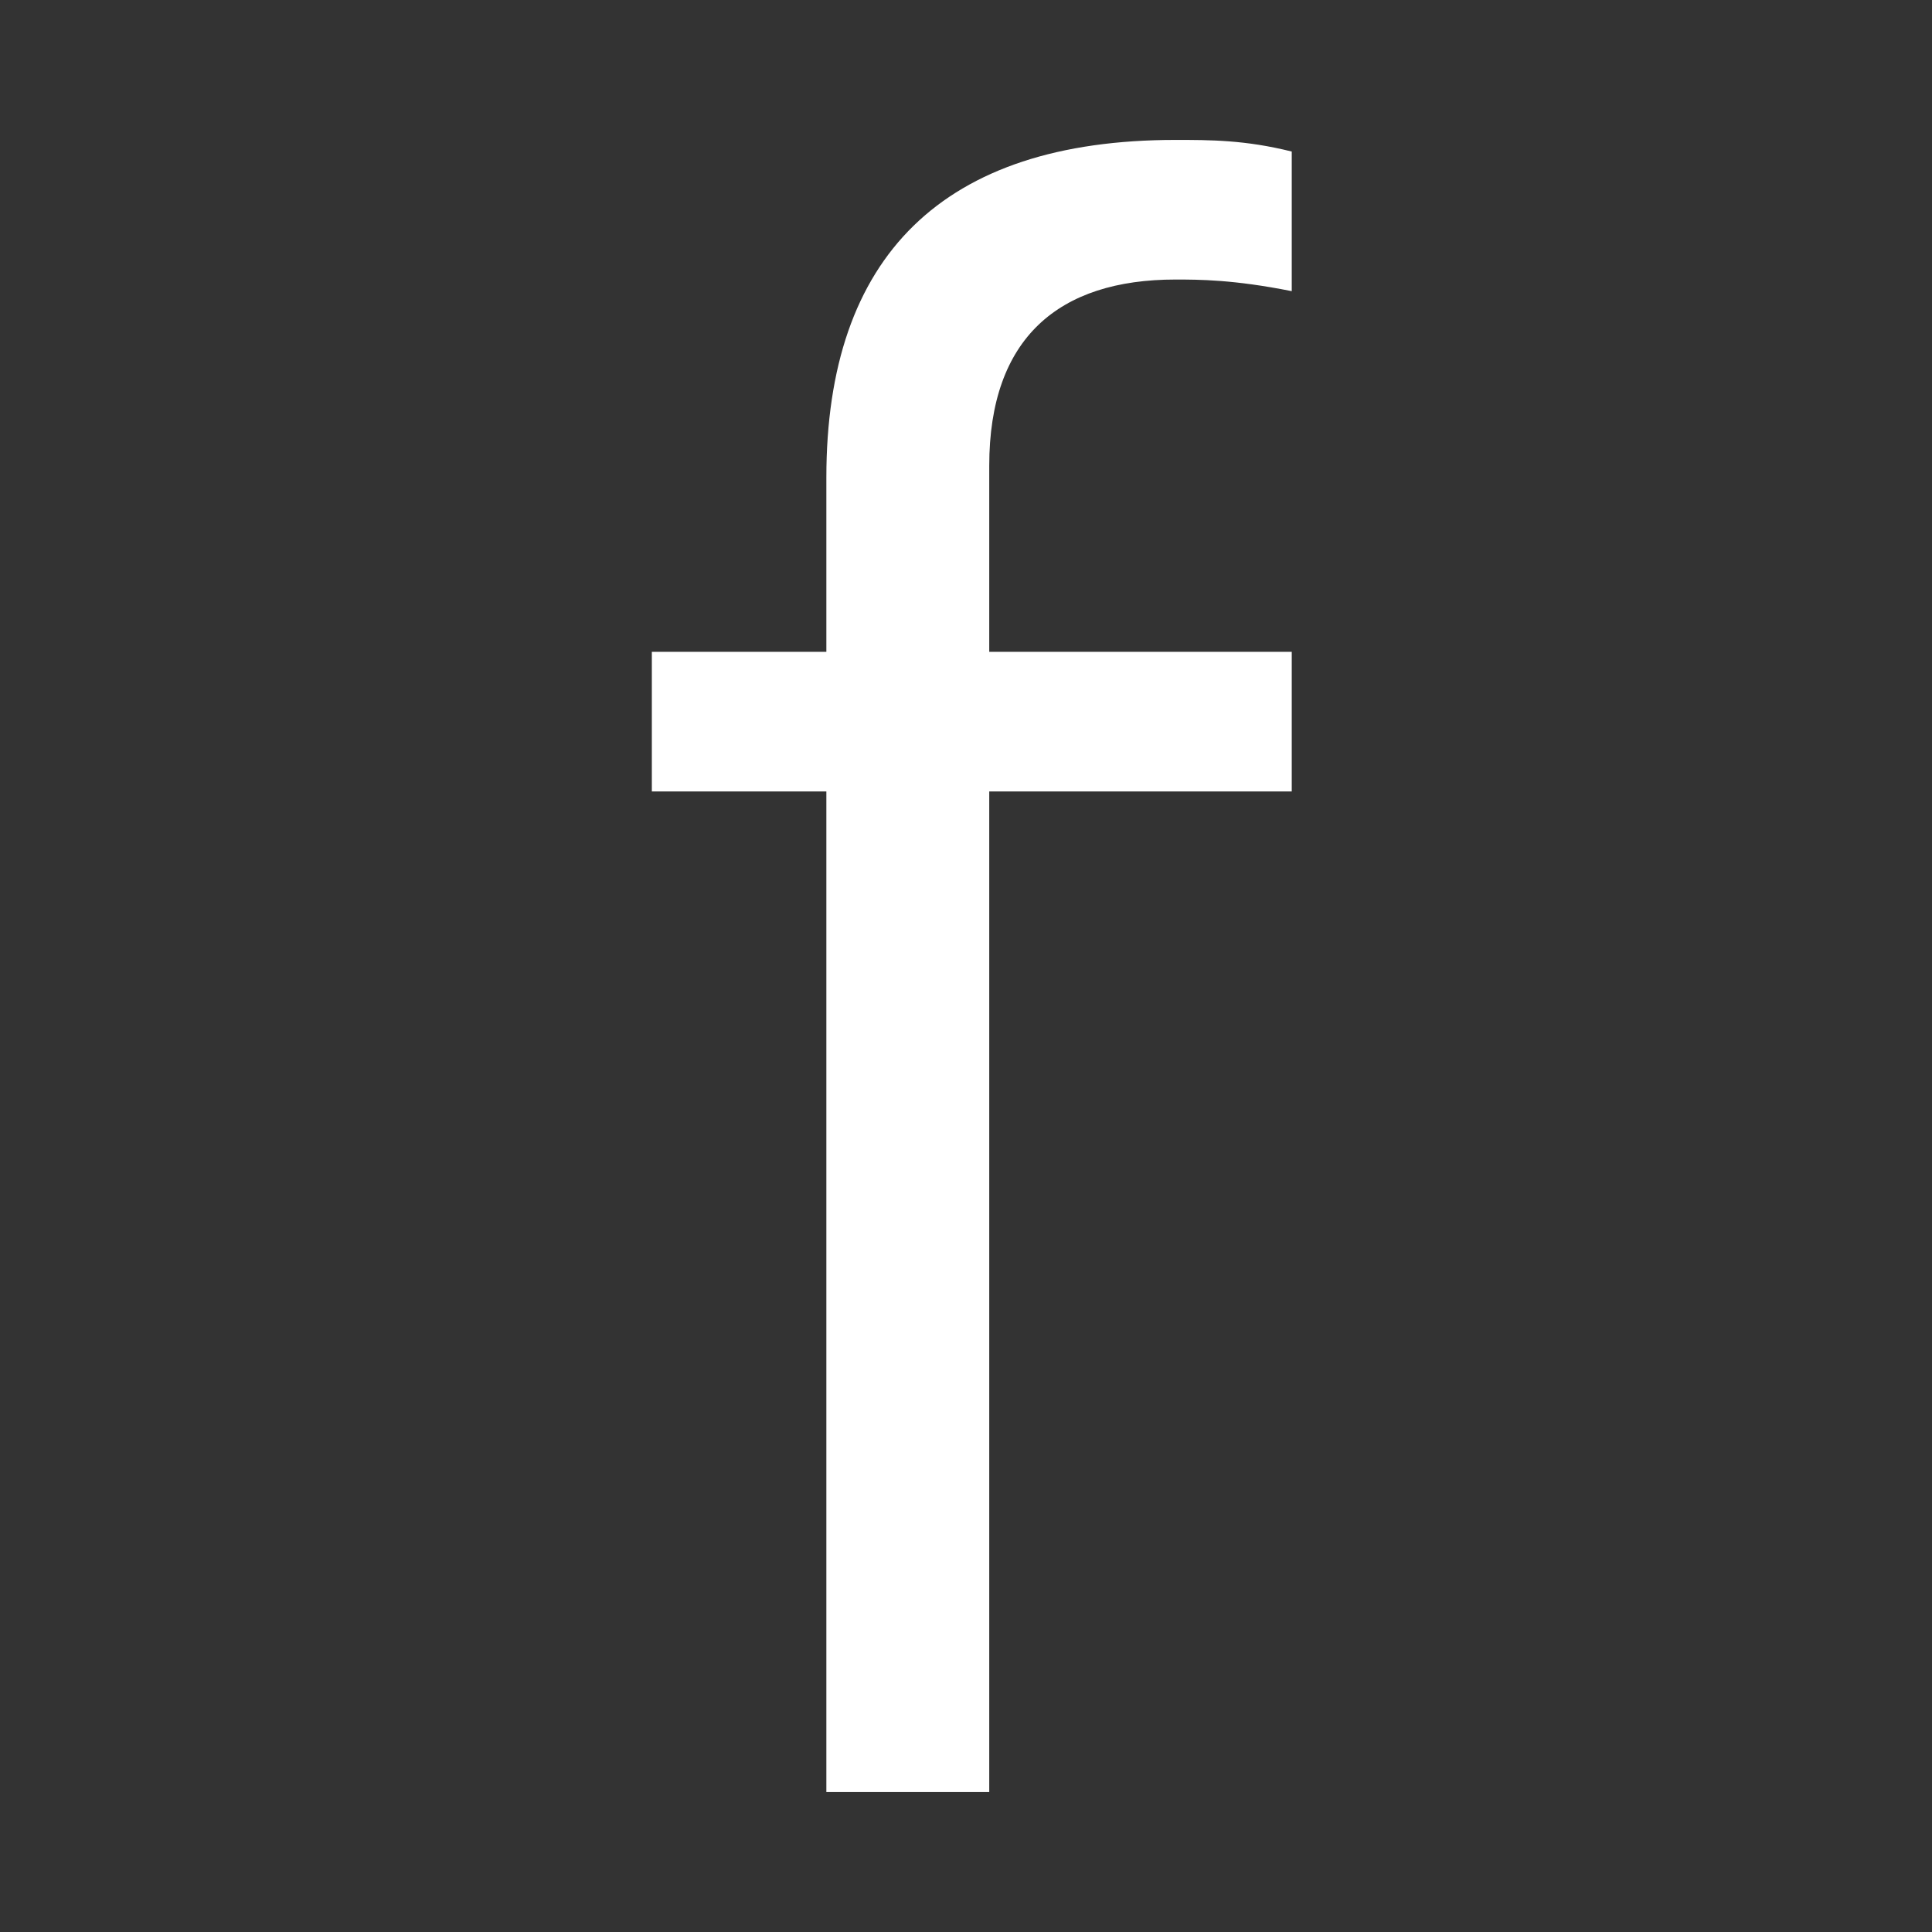 <svg width="192" height="192" viewBox="0 0 192 192" fill="none" xmlns="http://www.w3.org/2000/svg">
<rect x="0" y="0" width="192" height="192" fill="#333333" stroke="none"/>
<path d="M82.123 178.093V78.655H64.779V64.78H82.123V47.436C82.123 25.468 93.685 13.905 116.81 13.905C120.279 13.905 123.748 13.905 128.373 15.061V28.936C122.591 27.78 119.123 27.78 116.81 27.78C105.248 27.78 98.31 33.561 98.31 46.28V64.78H128.373V78.655H98.31V178.093H82.123Z" fill="white"/>
</svg>
